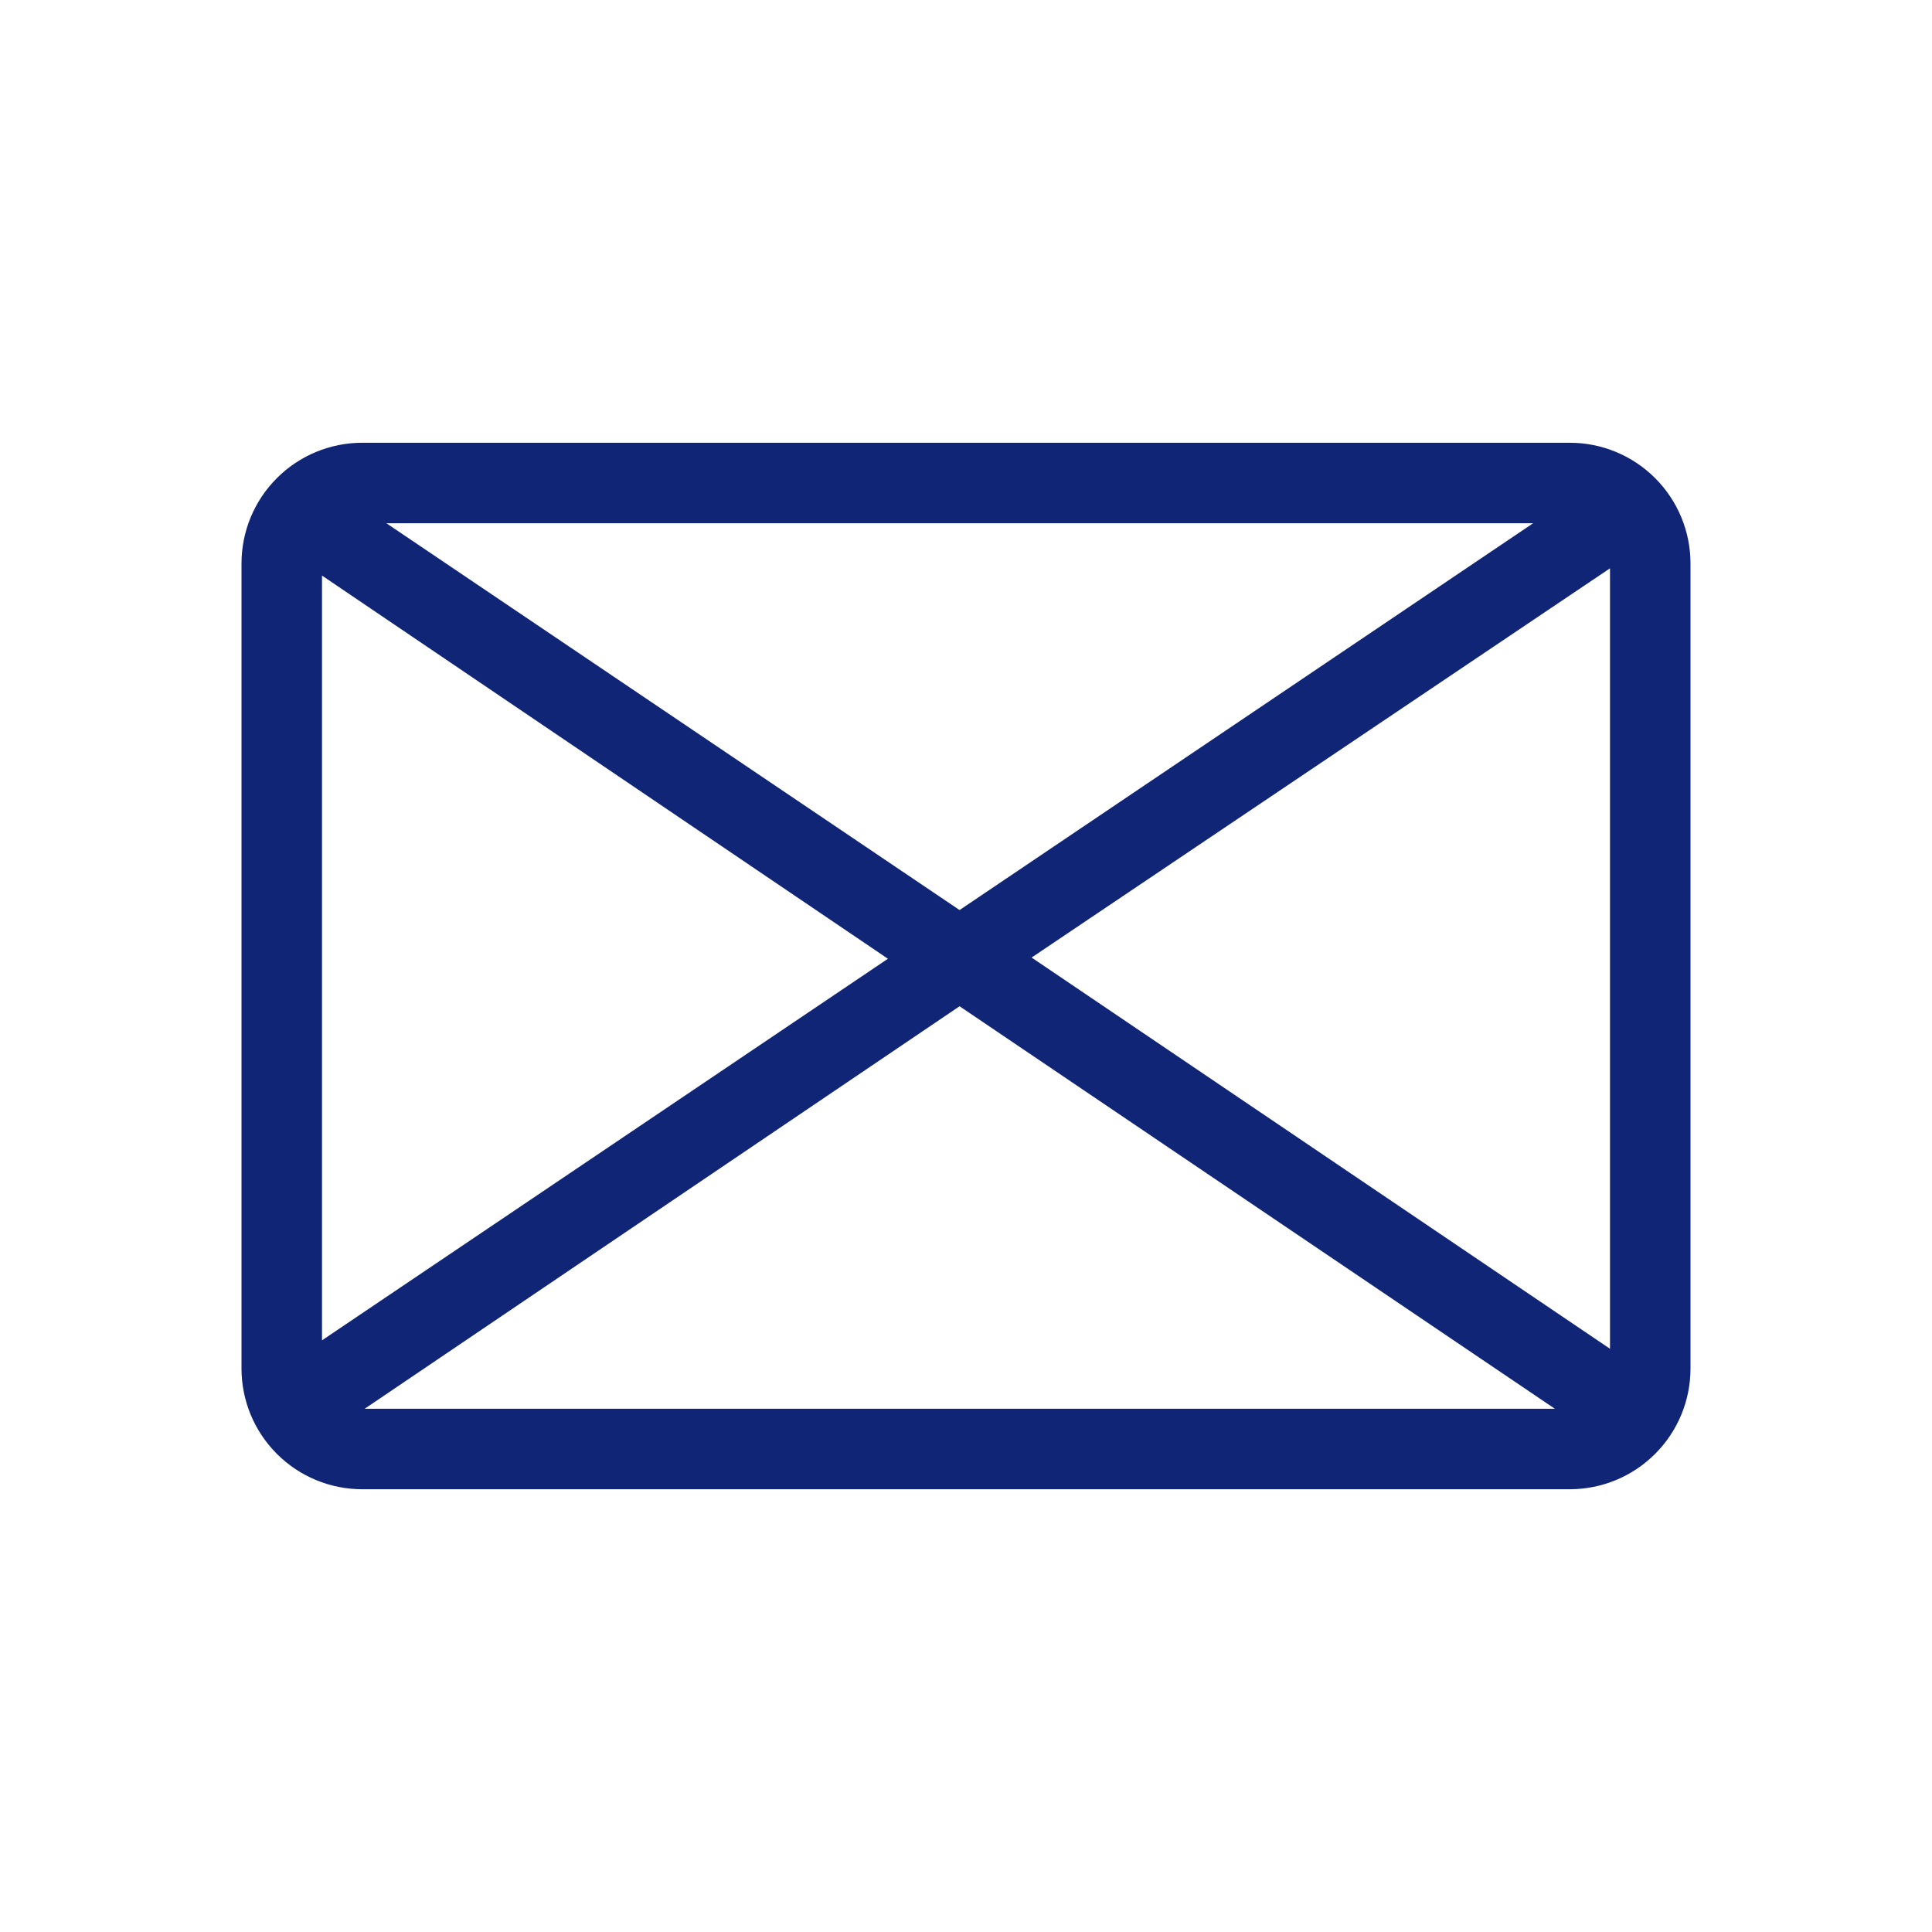 <svg width="48" height="48" viewBox="0 0 48 48" fill="none" xmlns="http://www.w3.org/2000/svg">
<g clip-path="url(#clip0)">
<path d="M39 11H9C8.204 11 7.441 11.316 6.879 11.879C6.316 12.441 6 13.204 6 14V34C6 34.796 6.316 35.559 6.879 36.121C7.441 36.684 8.204 37 9 37H39C39.796 37 40.559 36.684 41.121 36.121C41.684 35.559 42 34.796 42 34V14C42 13.204 41.684 12.441 41.121 11.879C40.559 11.316 39.796 11 39 11ZM22.06 23.82L8 33.3V14.3L22.06 23.82ZM9.6 13H38.09L23.84 22.61L9.6 13ZM23.84 25L38.63 35H9.06L23.84 25ZM25.63 23.79L40 14.12V33.51L25.63 23.79Z" fill="#102576"/>
</g>
<defs>
<clipPath id="clip0">
<rect width="48" height="48" fill="white"/>
</clipPath>
</defs>
</svg>
